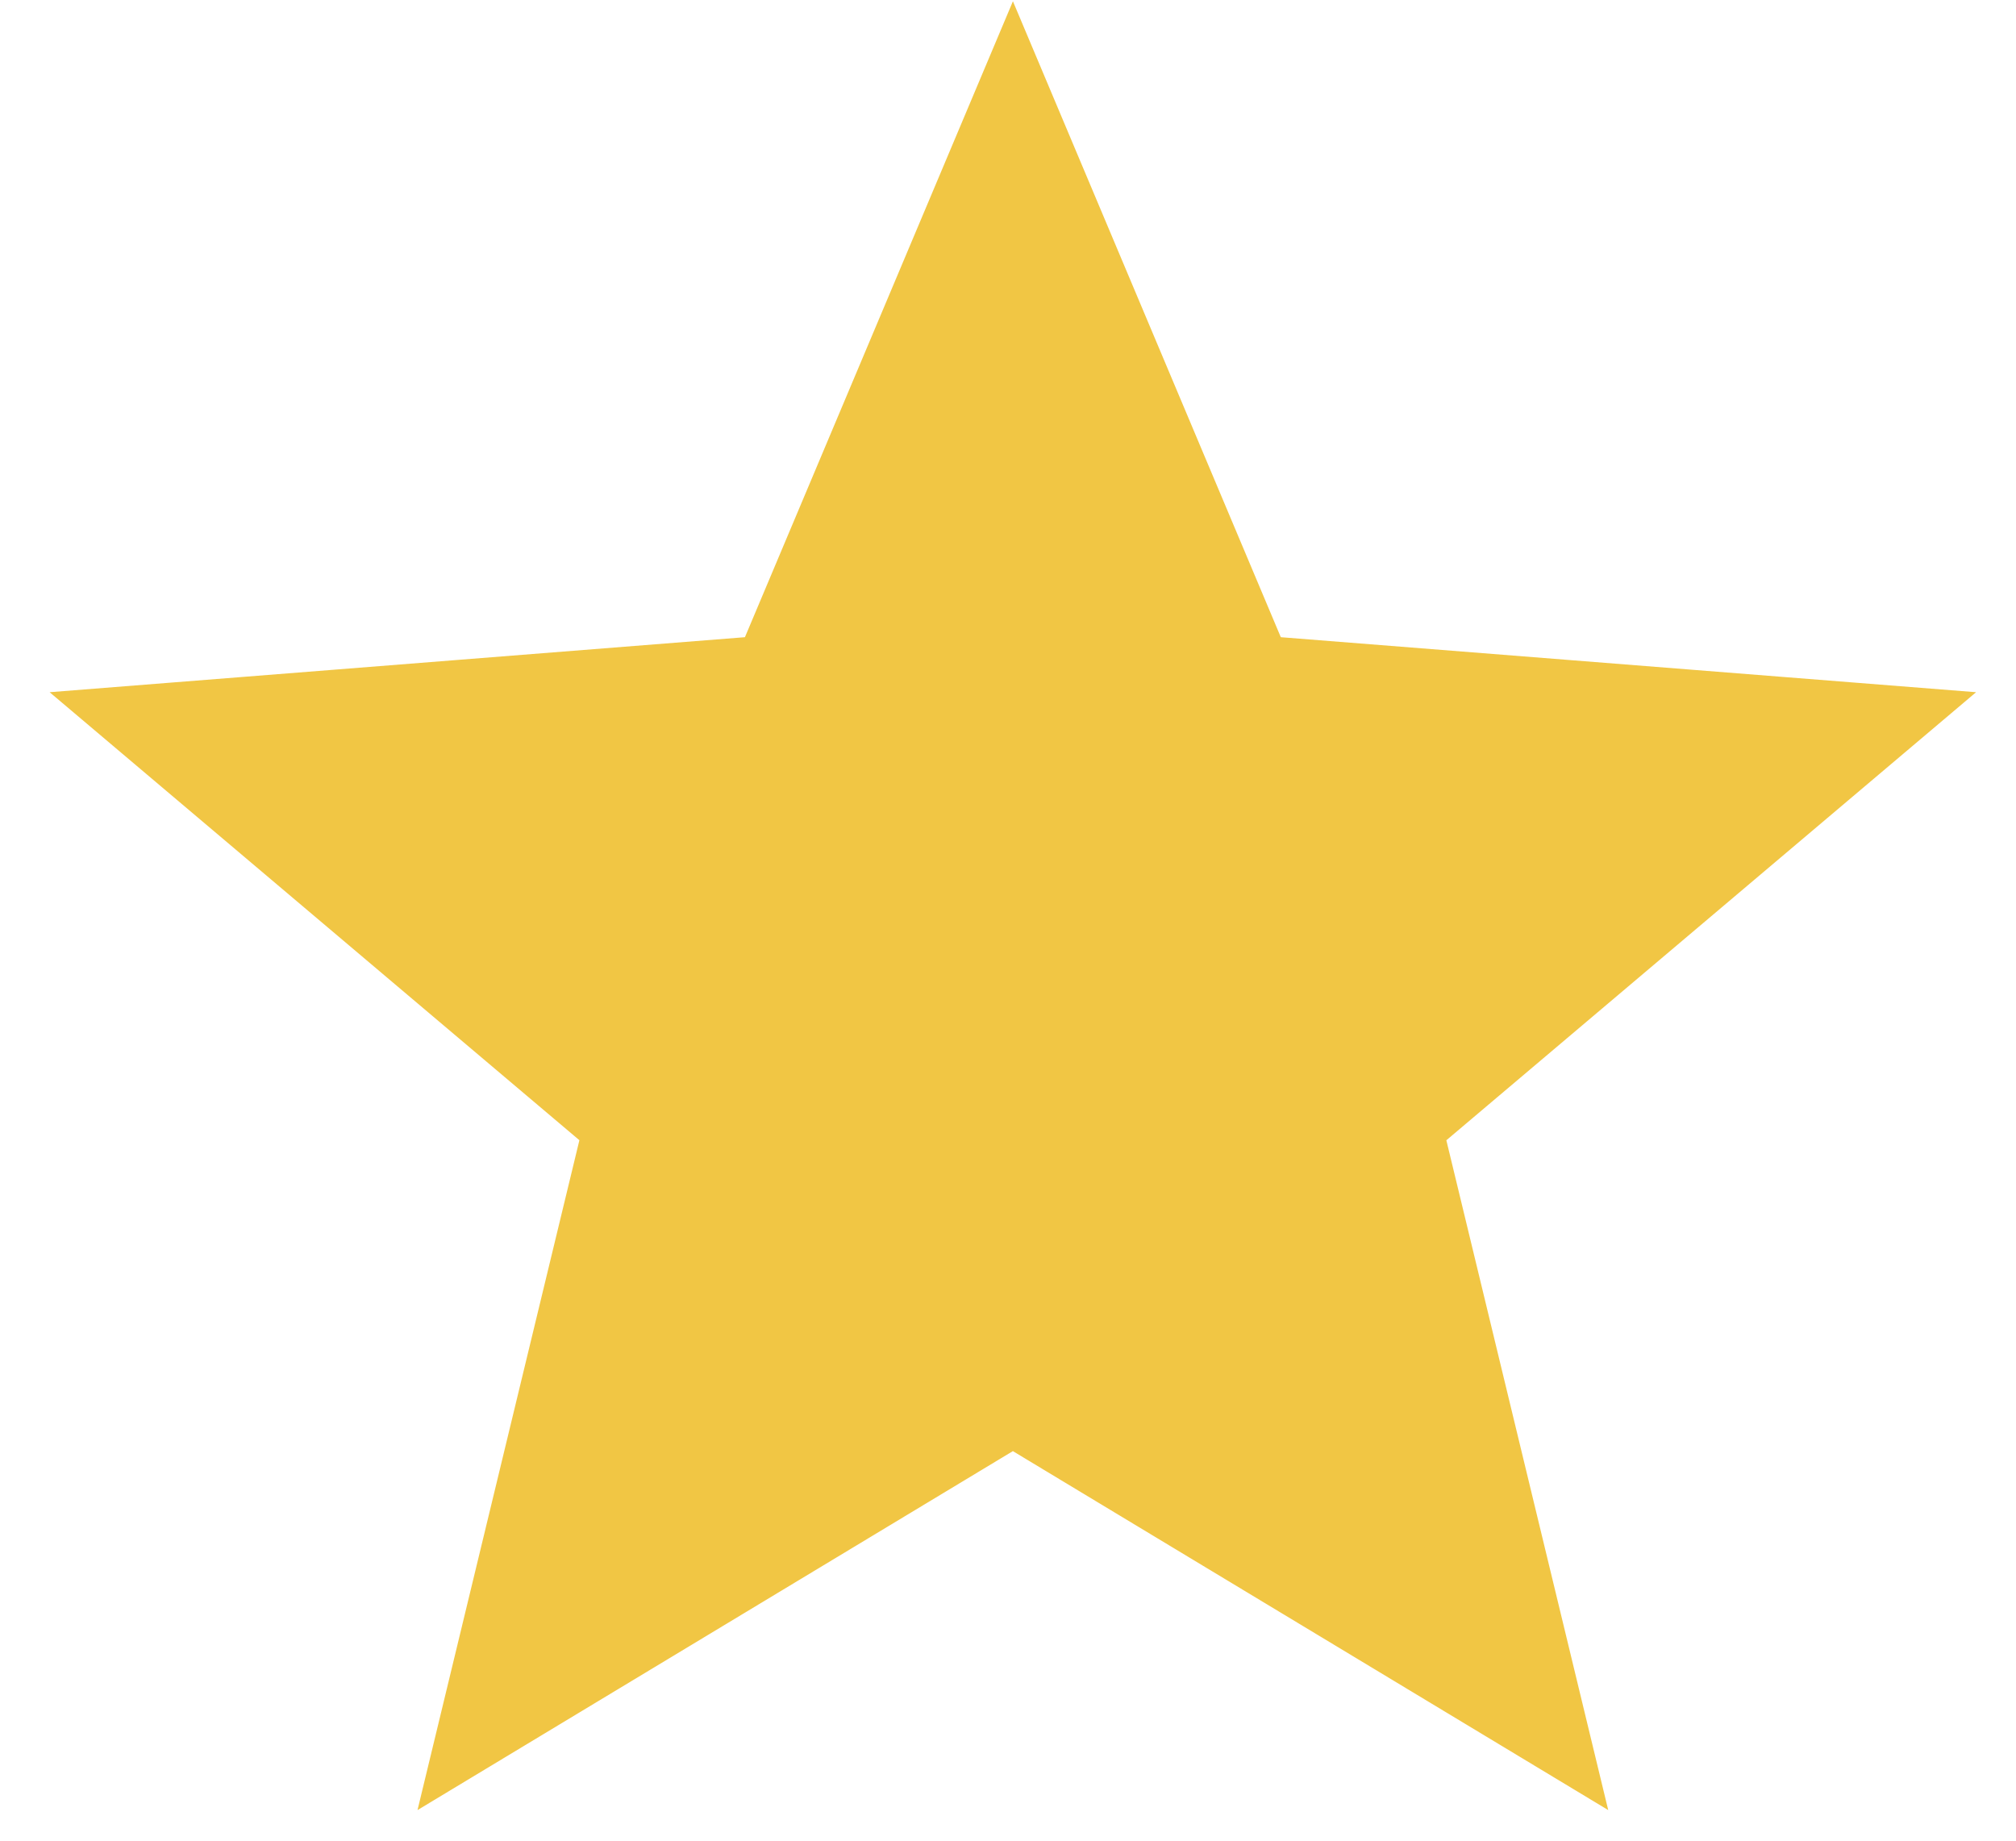 <?xml version="1.0" encoding="UTF-8"?>
<svg xmlns="http://www.w3.org/2000/svg" width="23" height="21" viewBox="0 0 23 21" fill="none">
  <path d="M11.556 1.731L13.998 7.528L14.155 7.902L14.559 7.934L20.878 8.434L16.071 12.5L15.756 12.765L15.853 13.165L17.325 19.256L11.9 15.985L11.556 15.778L11.211 15.985L5.786 19.256L7.258 13.165L7.355 12.765L7.041 12.5L2.233 8.434L8.552 7.934L8.956 7.902L9.113 7.528L11.556 1.731Z" fill="#F1C644" stroke="#F1C644" stroke-width="1.333"></path>
</svg>

